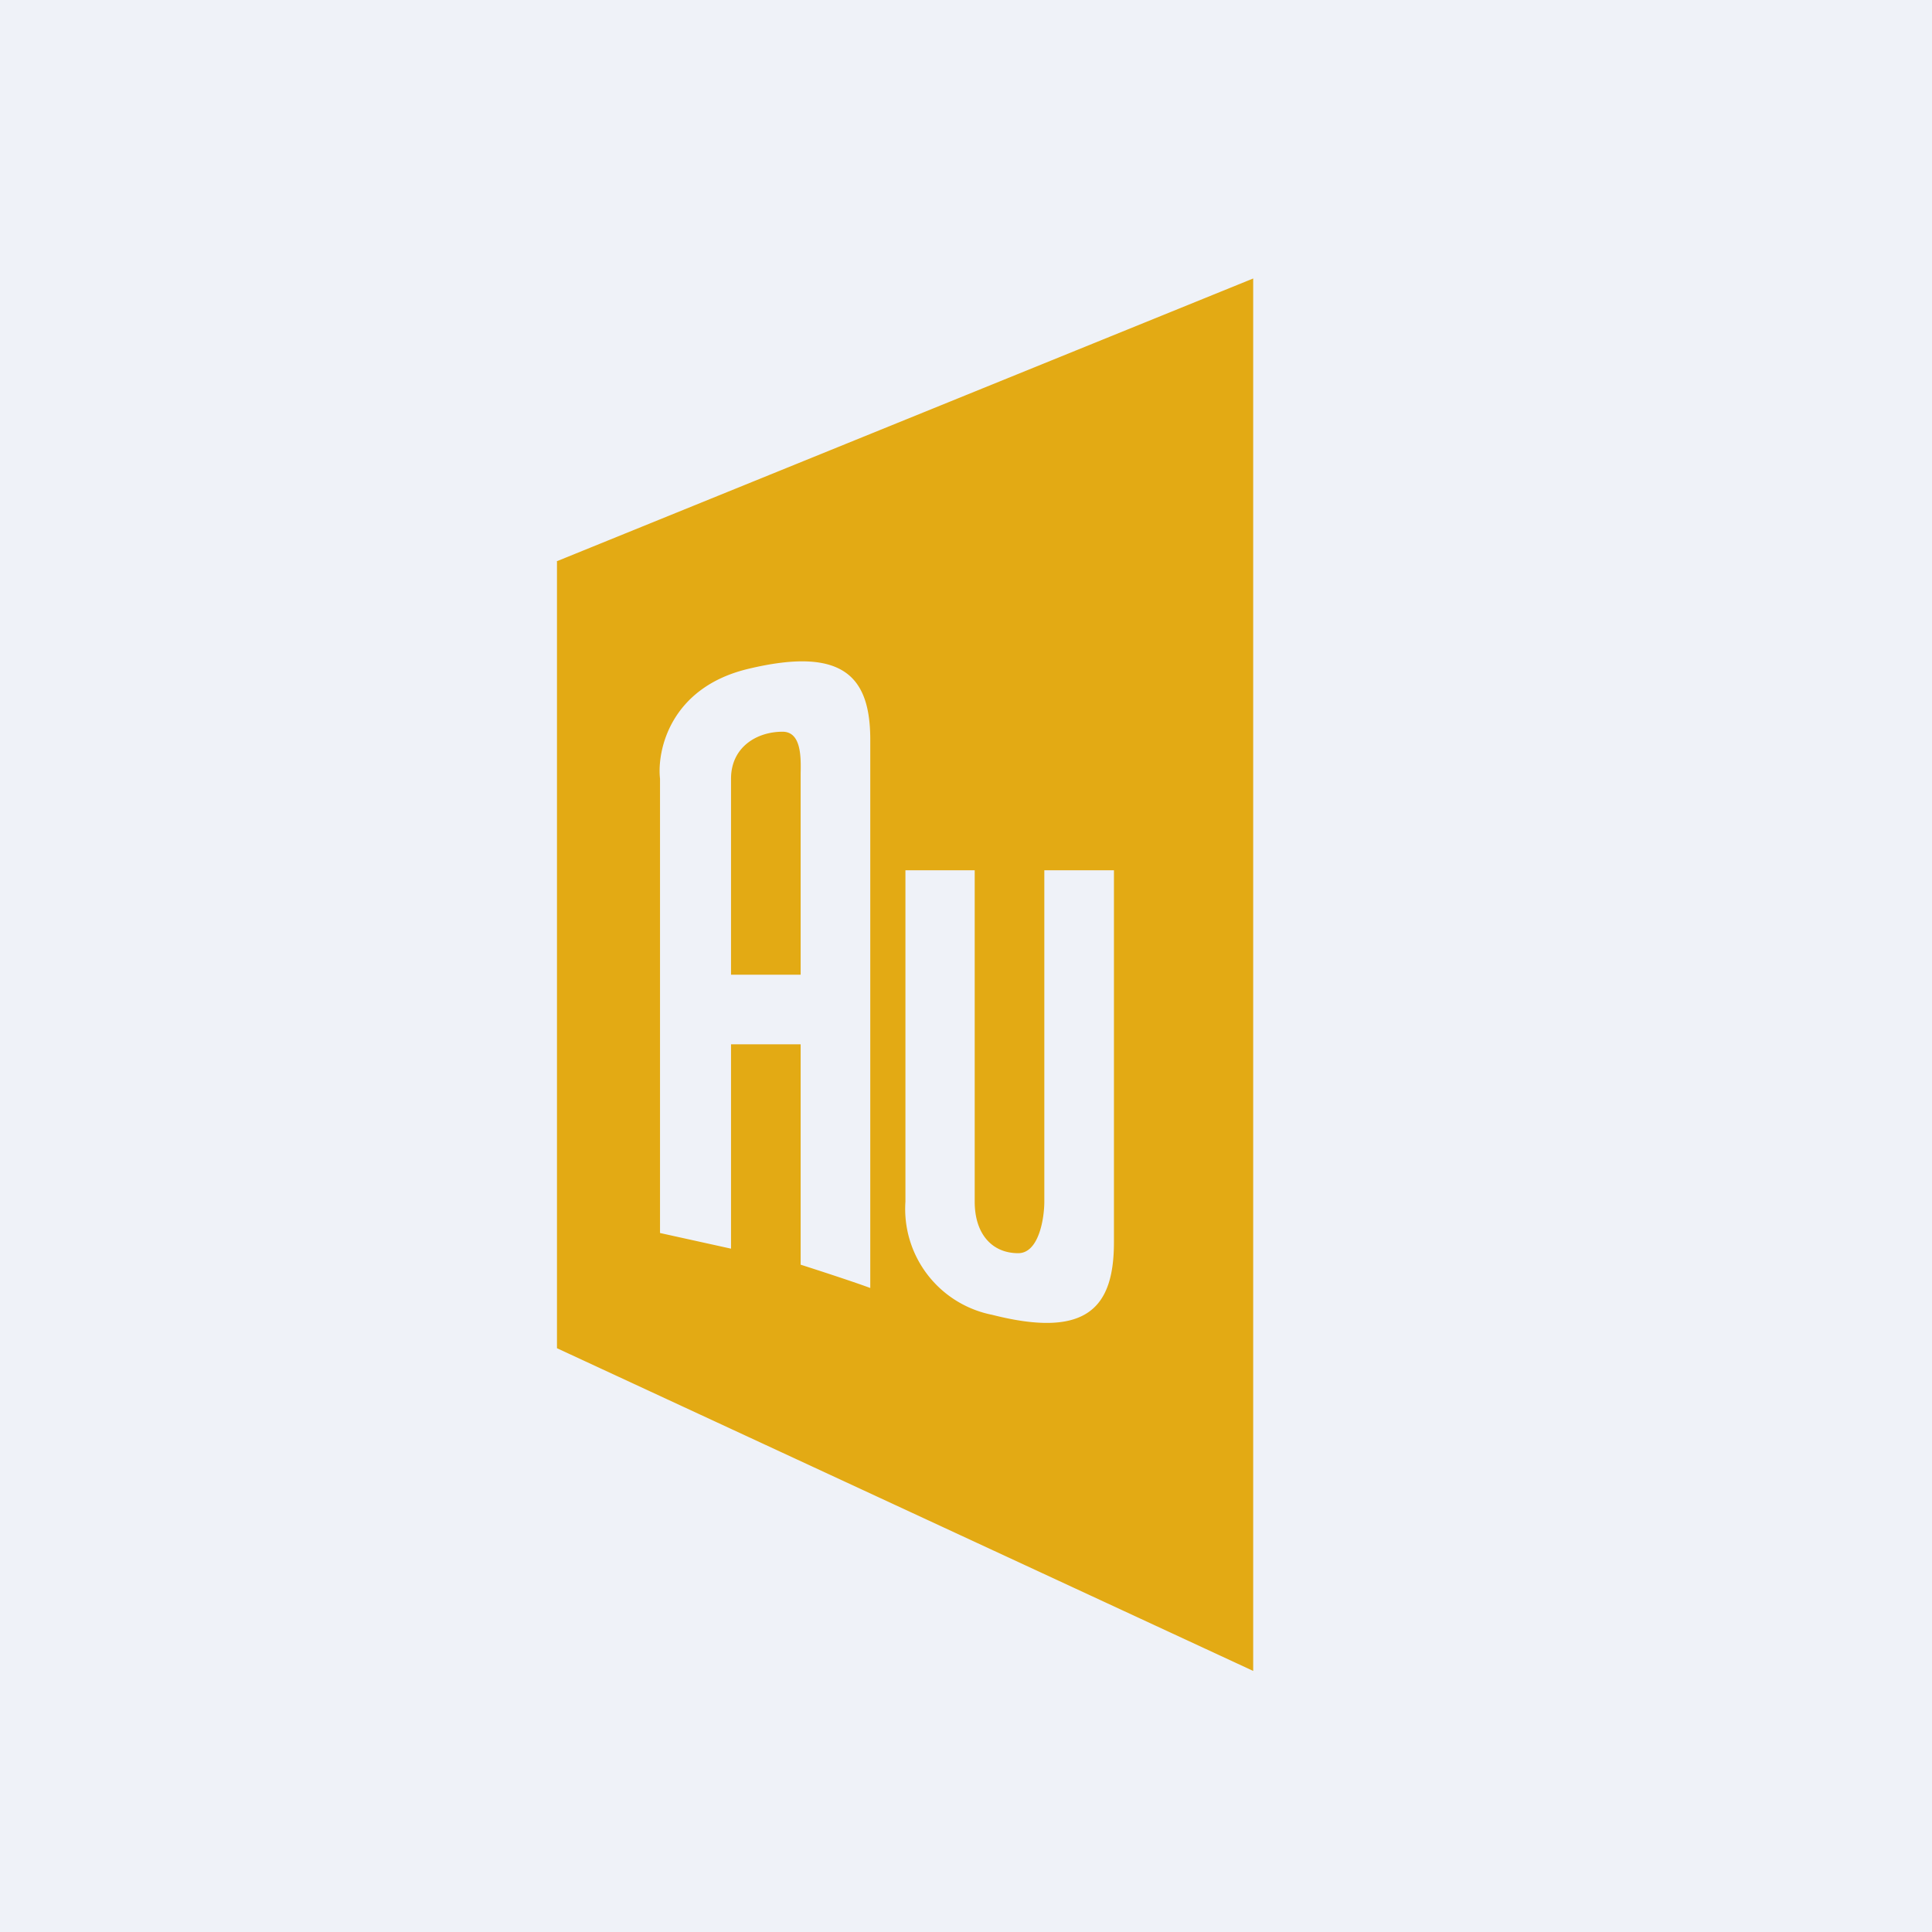 <?xml version="1.0" encoding="UTF-8"?>
<!-- generated by Finnhub -->
<svg viewBox="0 0 55.5 55.5" xmlns="http://www.w3.org/2000/svg">
<path d="M 0,0 H 55.5 V 55.5 H 0 Z" fill="rgb(239, 242, 248)"/>
<path d="M 15.99,16.125 L 36,8 V 48 L 16,38.73 V 16.13 Z M 26.01,34.52 V 25 H 28 V 34.52 C 28,35.45 28.5,36 29.25,36 C 29.85,36 30,34.98 30,34.52 V 25 H 32 V 35.68 C 32,37.54 31.25,38.47 28.5,37.77 A 3.1,3.1 0 0,1 26.01,34.52 Z M 18.96,22.37 V 35.42 L 21,35.87 V 30 H 23 V 36.33 S 24.41,36.78 25,37 V 21.25 C 25,19.45 24.24,18.55 21.47,19.22 C 19.26,19.76 18.87,21.55 18.96,22.37 Z M 23,28 H 21 V 22.37 C 21,21.47 21.73,21.02 22.48,21.02 C 23.02,21.02 23.01,21.75 23,22.22 V 28 Z" fill="rgb(227, 170, 20)" fill-rule="evenodd"/>
</svg>

